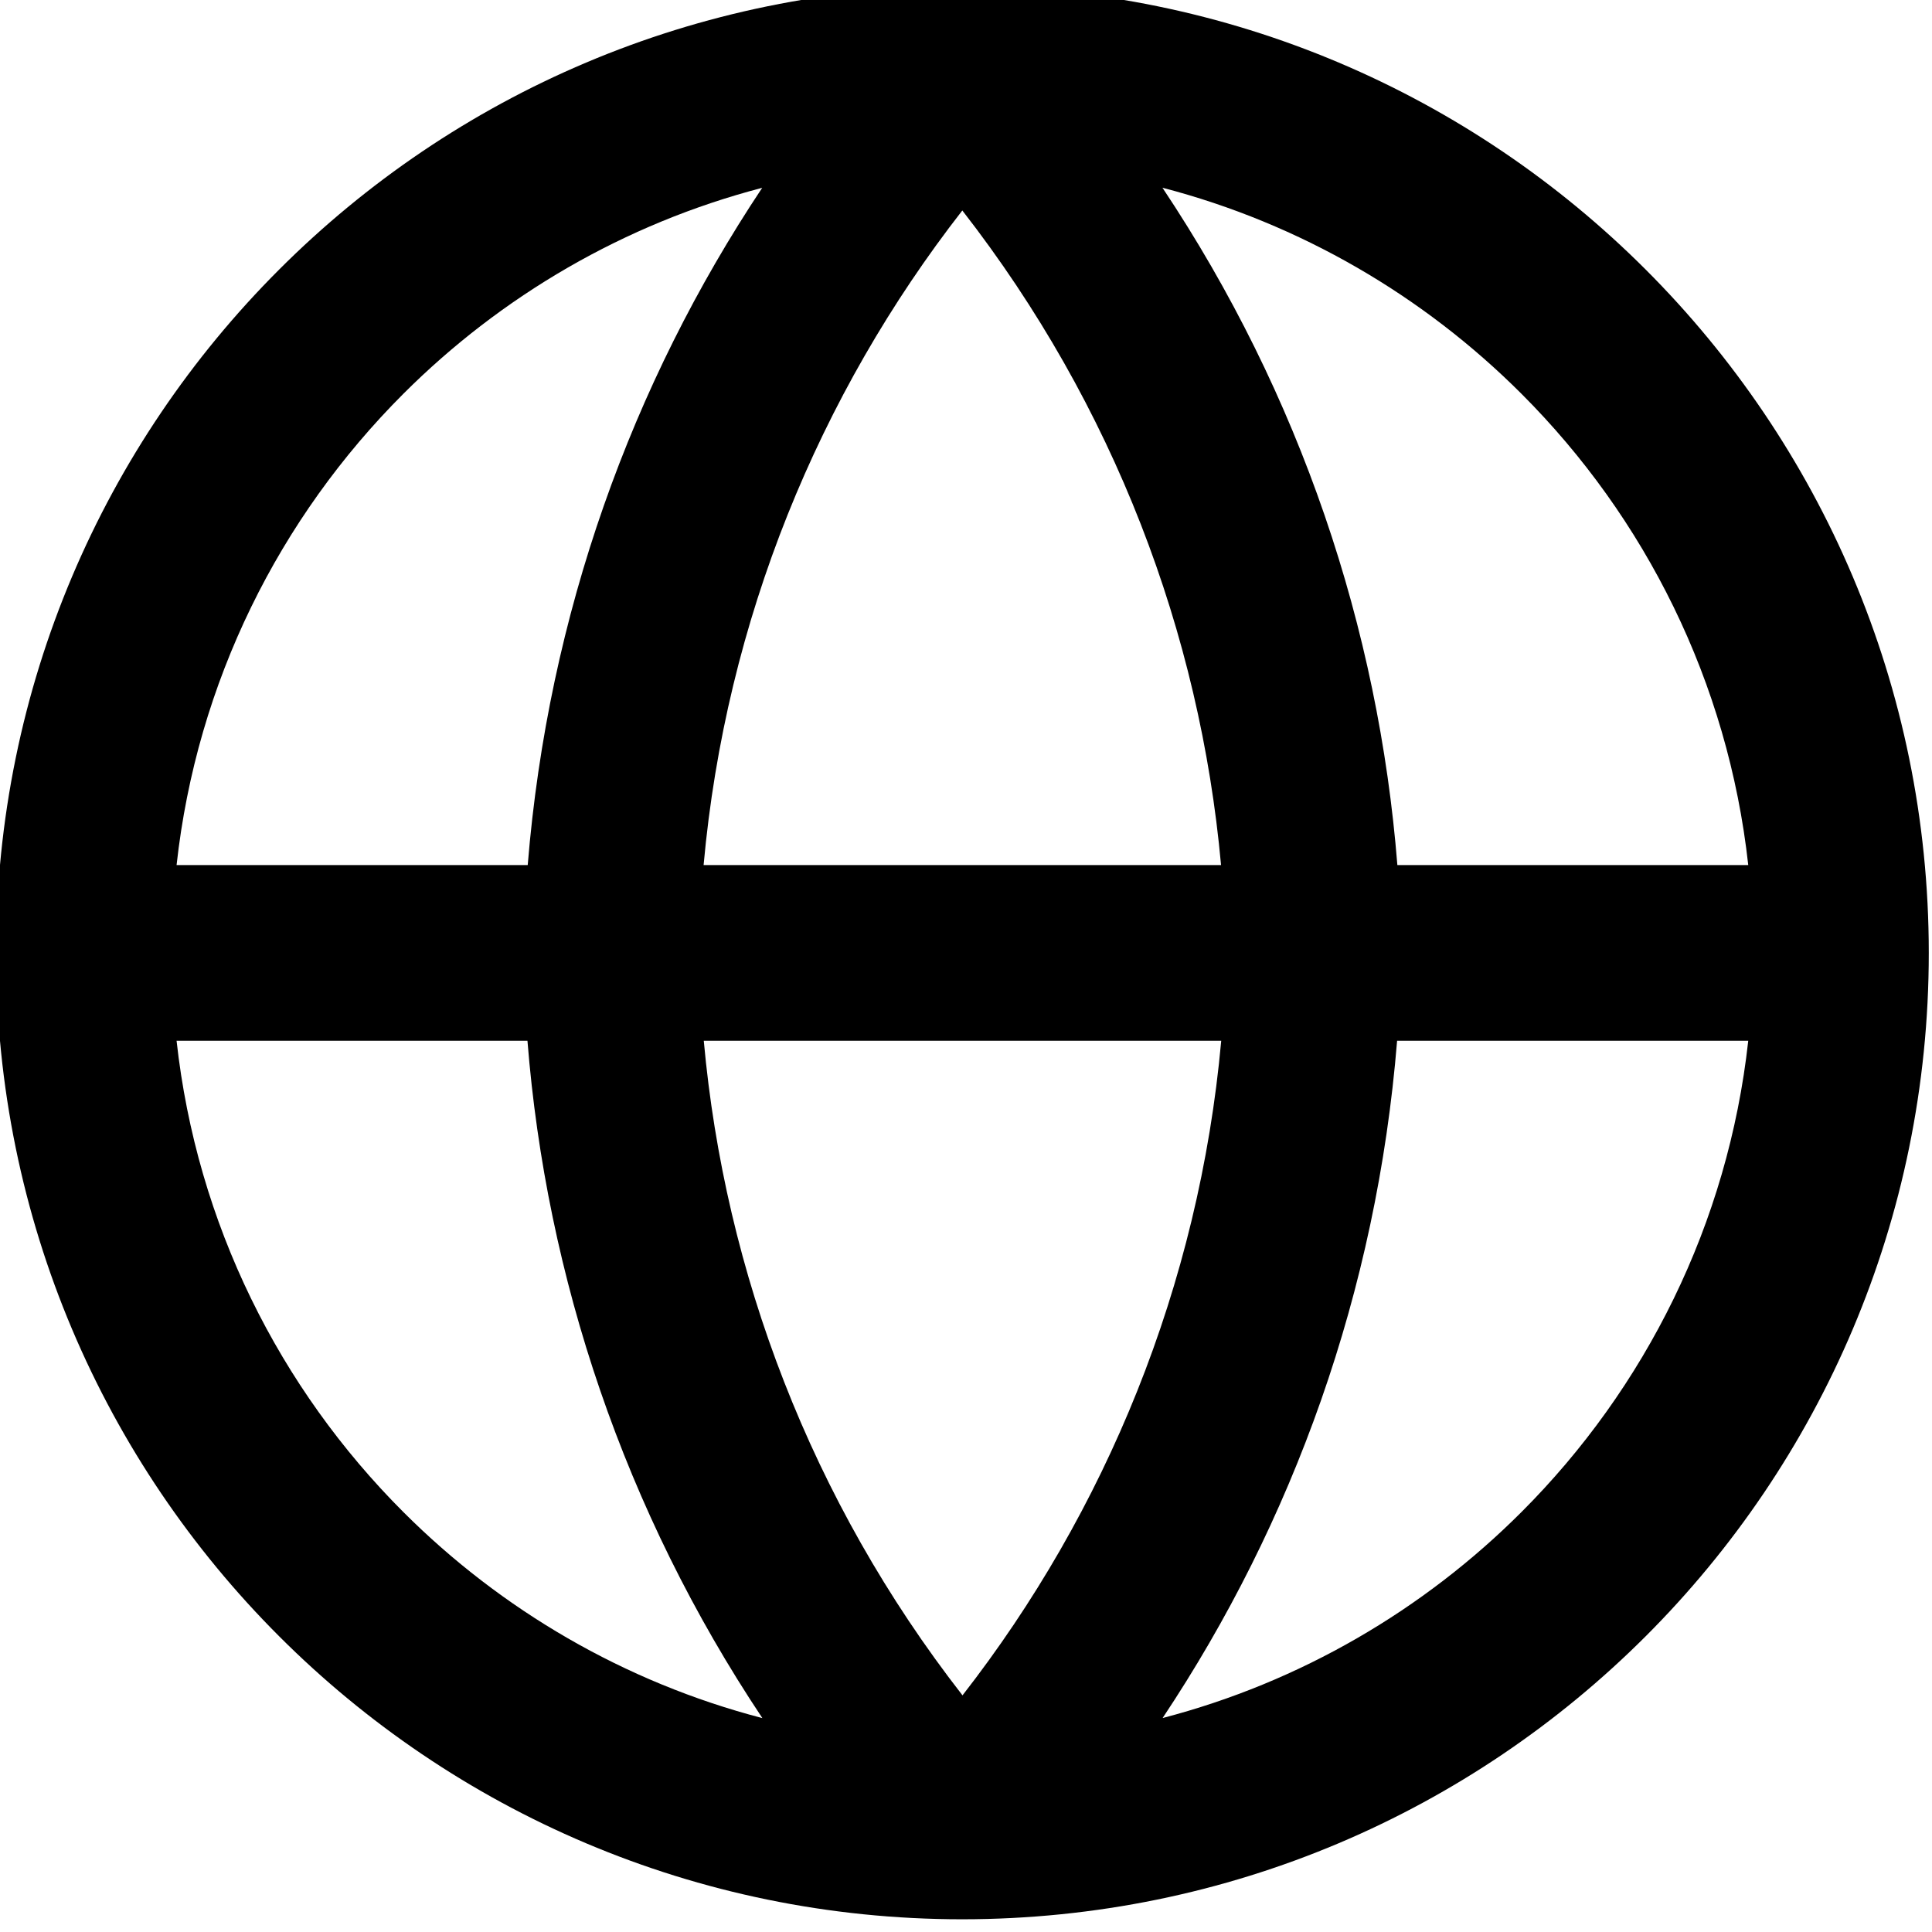 <?xml version="1.0" encoding="UTF-8" standalone="no"?>
<!DOCTYPE svg PUBLIC "-//W3C//DTD SVG 1.1//EN" "http://www.w3.org/Graphics/SVG/1.1/DTD/svg11.dtd">
<svg width="100%" height="100%" viewBox="0 0 16 16" version="1.1" xmlns="http://www.w3.org/2000/svg" xmlns:xlink="http://www.w3.org/1999/xlink" xml:space="preserve" xmlns:serif="http://www.serif.com/" style="fill-rule:evenodd;clip-rule:evenodd;stroke-linejoin:round;stroke-miterlimit:2;">
    <g transform="matrix(1,0,0,1,-268,-1291.95)">
        <g transform="matrix(0.812,0,0,0.812,10.305,385.999)">
            <g transform="matrix(0.896,0,0,0.896,316.422,1114.67)">
                <path d="M16.951,11C16.737,8.31 15.849,5.647 14.277,3.29C15.847,3.699 17.25,4.522 18.364,5.636C19.772,7.044 20.715,8.914 20.945,11L16.951,11ZM14.279,20.709C15.762,18.483 16.716,15.856 16.948,13L20.945,13C20.715,15.086 19.772,16.956 18.364,18.364C17.251,19.477 15.848,20.3 14.279,20.709ZM7.049,13C7.263,15.69 8.151,18.353 9.723,20.71C8.153,20.301 6.75,19.478 5.636,18.364C4.228,16.956 3.285,15.086 3.055,13L7.049,13ZM9.721,3.291C8.239,5.517 7.285,8.144 7.052,11L3.055,11C3.285,8.914 4.228,7.044 5.636,5.636C6.75,4.523 8.152,3.7 9.721,3.291ZM12.004,1C8.96,1.001 6.21,2.233 4.222,4.222C2.232,6.211 1,8.963 1,12C1,15.037 2.232,17.789 4.222,19.778C6.21,21.767 8.96,22.999 11.996,23C15.04,22.999 17.789,21.767 19.778,19.778C21.768,17.789 23,15.037 23,12C23,8.963 21.768,6.211 19.778,4.222C17.79,2.233 15.04,1.001 12.004,1ZM14.946,13C14.694,15.788 13.63,18.36 12.001,20.451C10.272,18.23 9.295,15.633 9.056,13L14.946,13ZM11.999,3.549C13.728,5.77 14.705,8.367 14.944,11L9.054,11C9.306,8.212 10.37,5.64 11.999,3.549Z" style="fill-rule:nonzero;"/>
            </g>
        </g>
    </g>
</svg>
